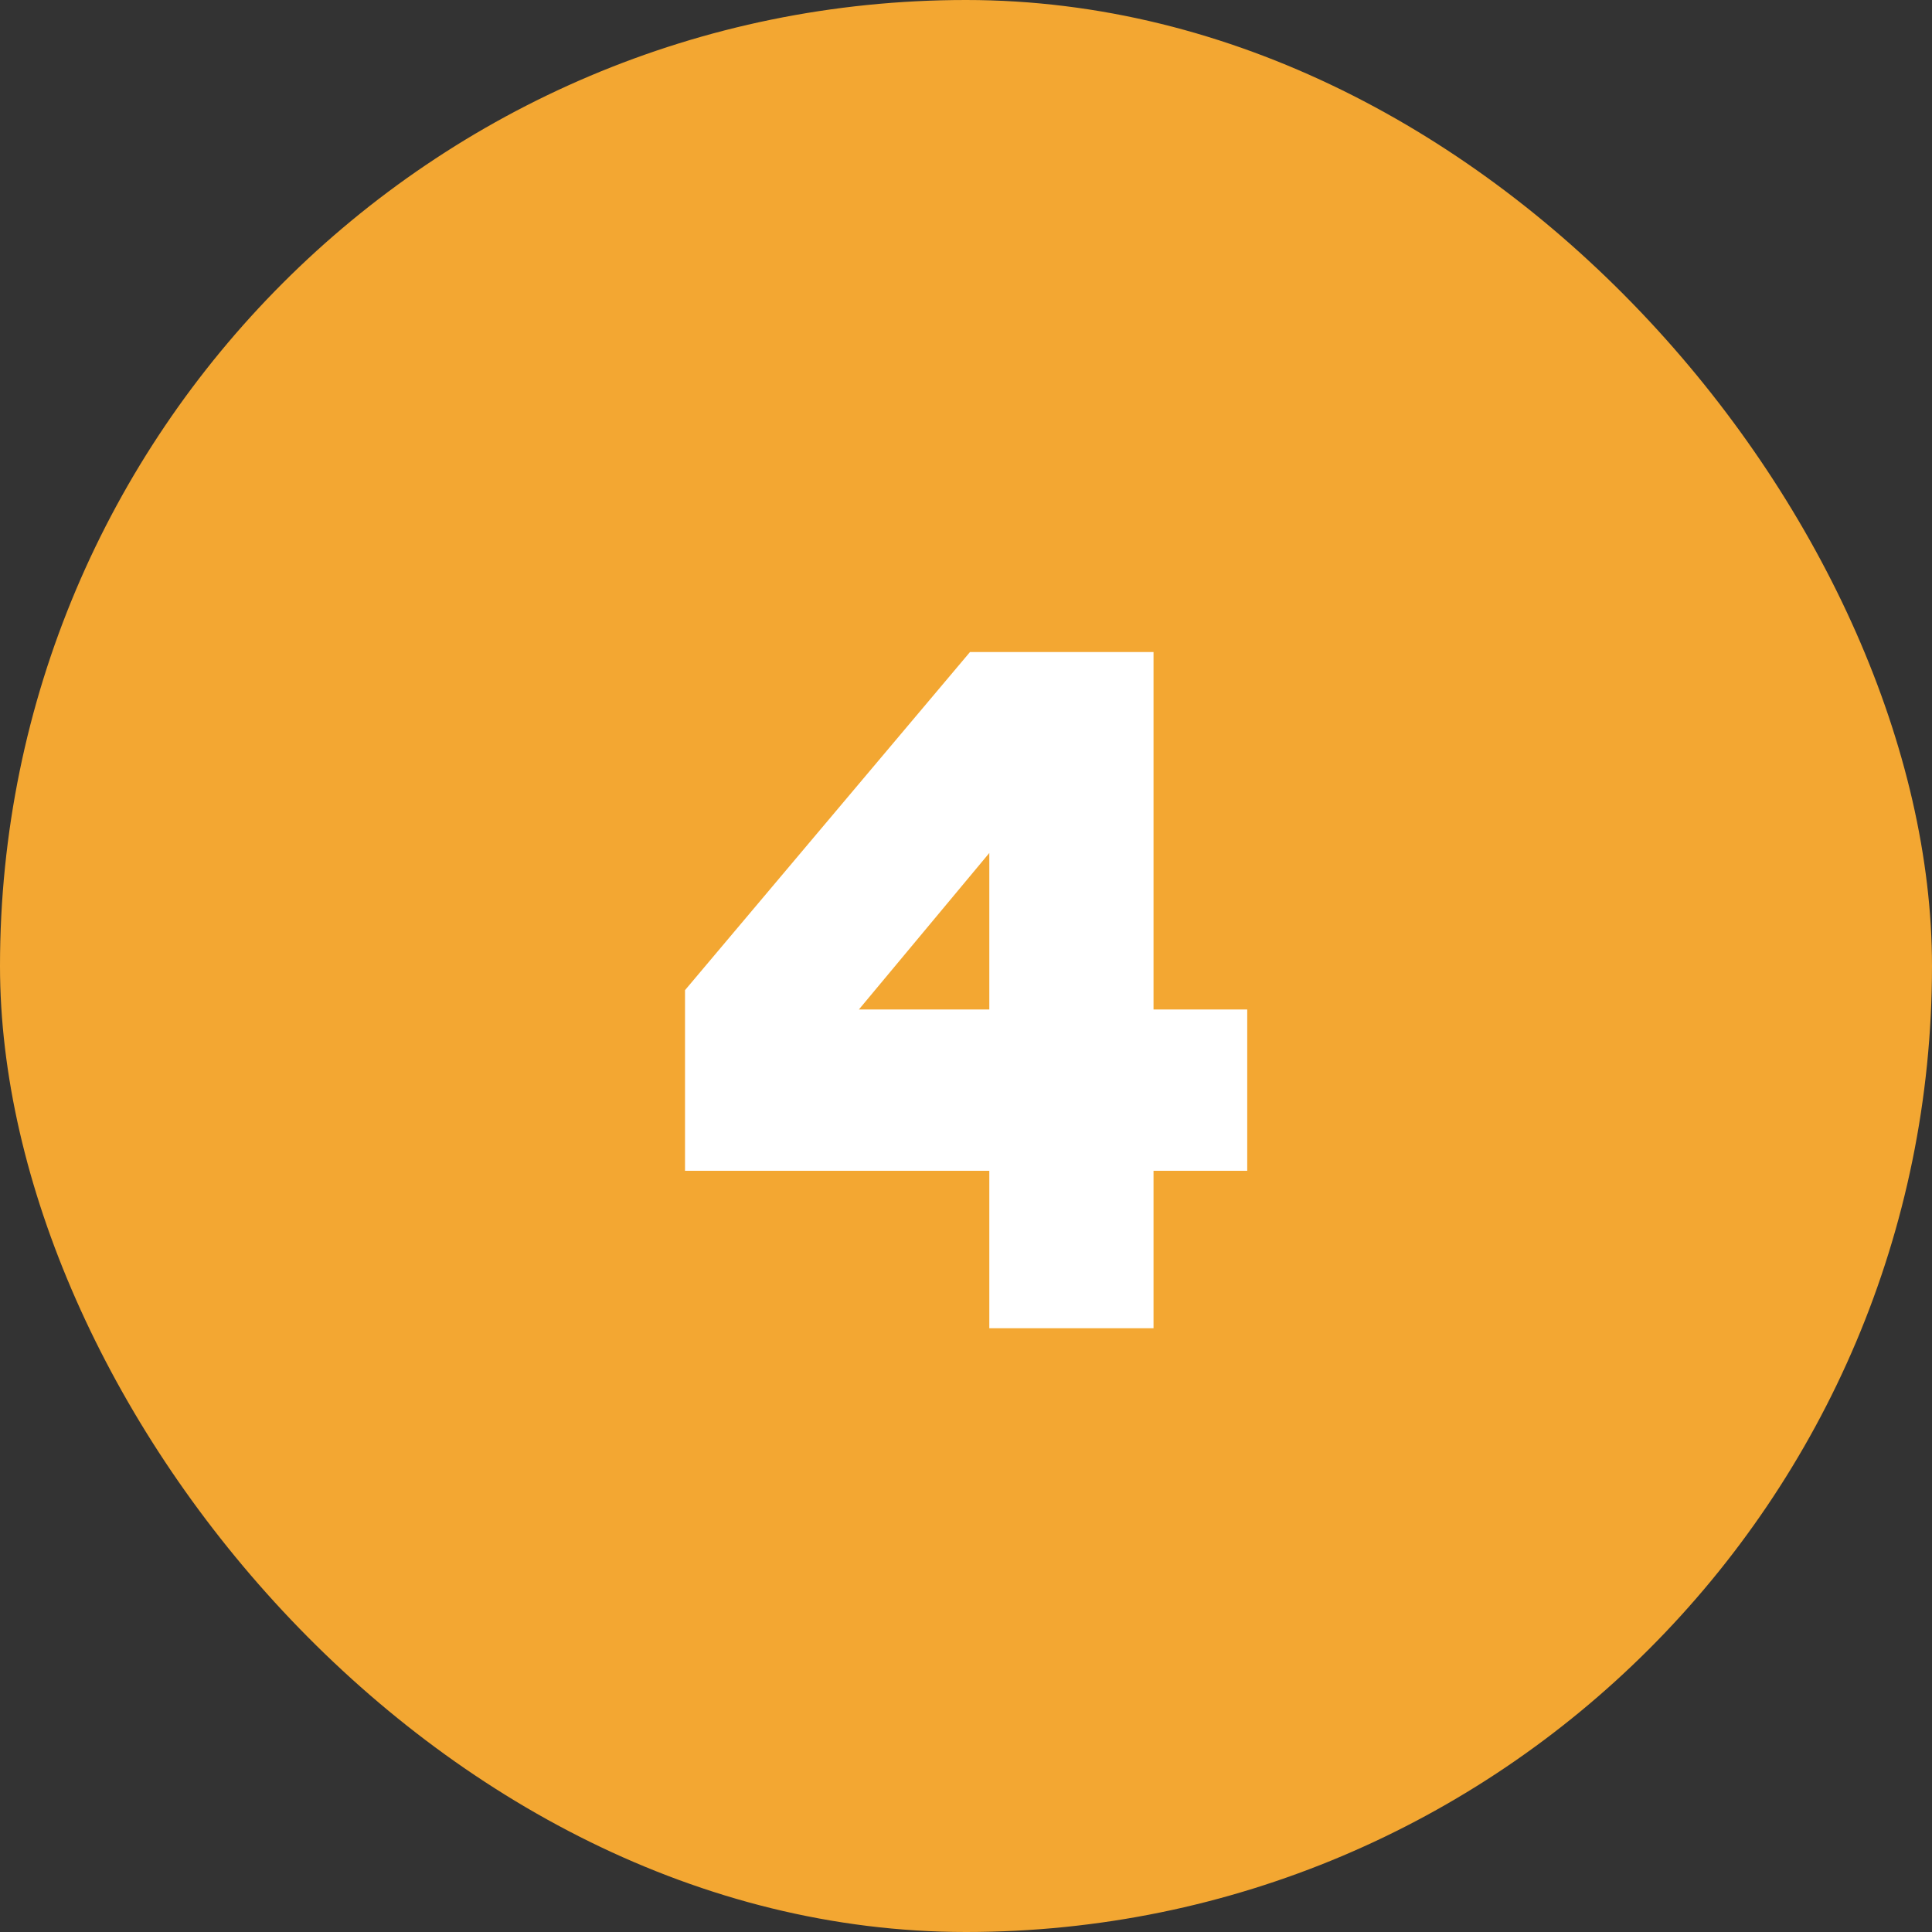 <?xml version="1.0" encoding="UTF-8"?> <svg xmlns="http://www.w3.org/2000/svg" width="16" height="16" viewBox="0 0 16 16" fill="none"><rect x="0" y="0" width="16" height="16" fill="#333333" stroke="none"/><rect width="16" height="16" rx="8" fill="#F3A732"></rect><path d="M7.113 8.36H8.193V7.064L7.113 8.36ZM9.553 5.4V8.36H10.329V9.696H9.553V11H8.193V9.696H5.673V8.2L8.033 5.4H9.553Z" fill="white"></path></svg> 